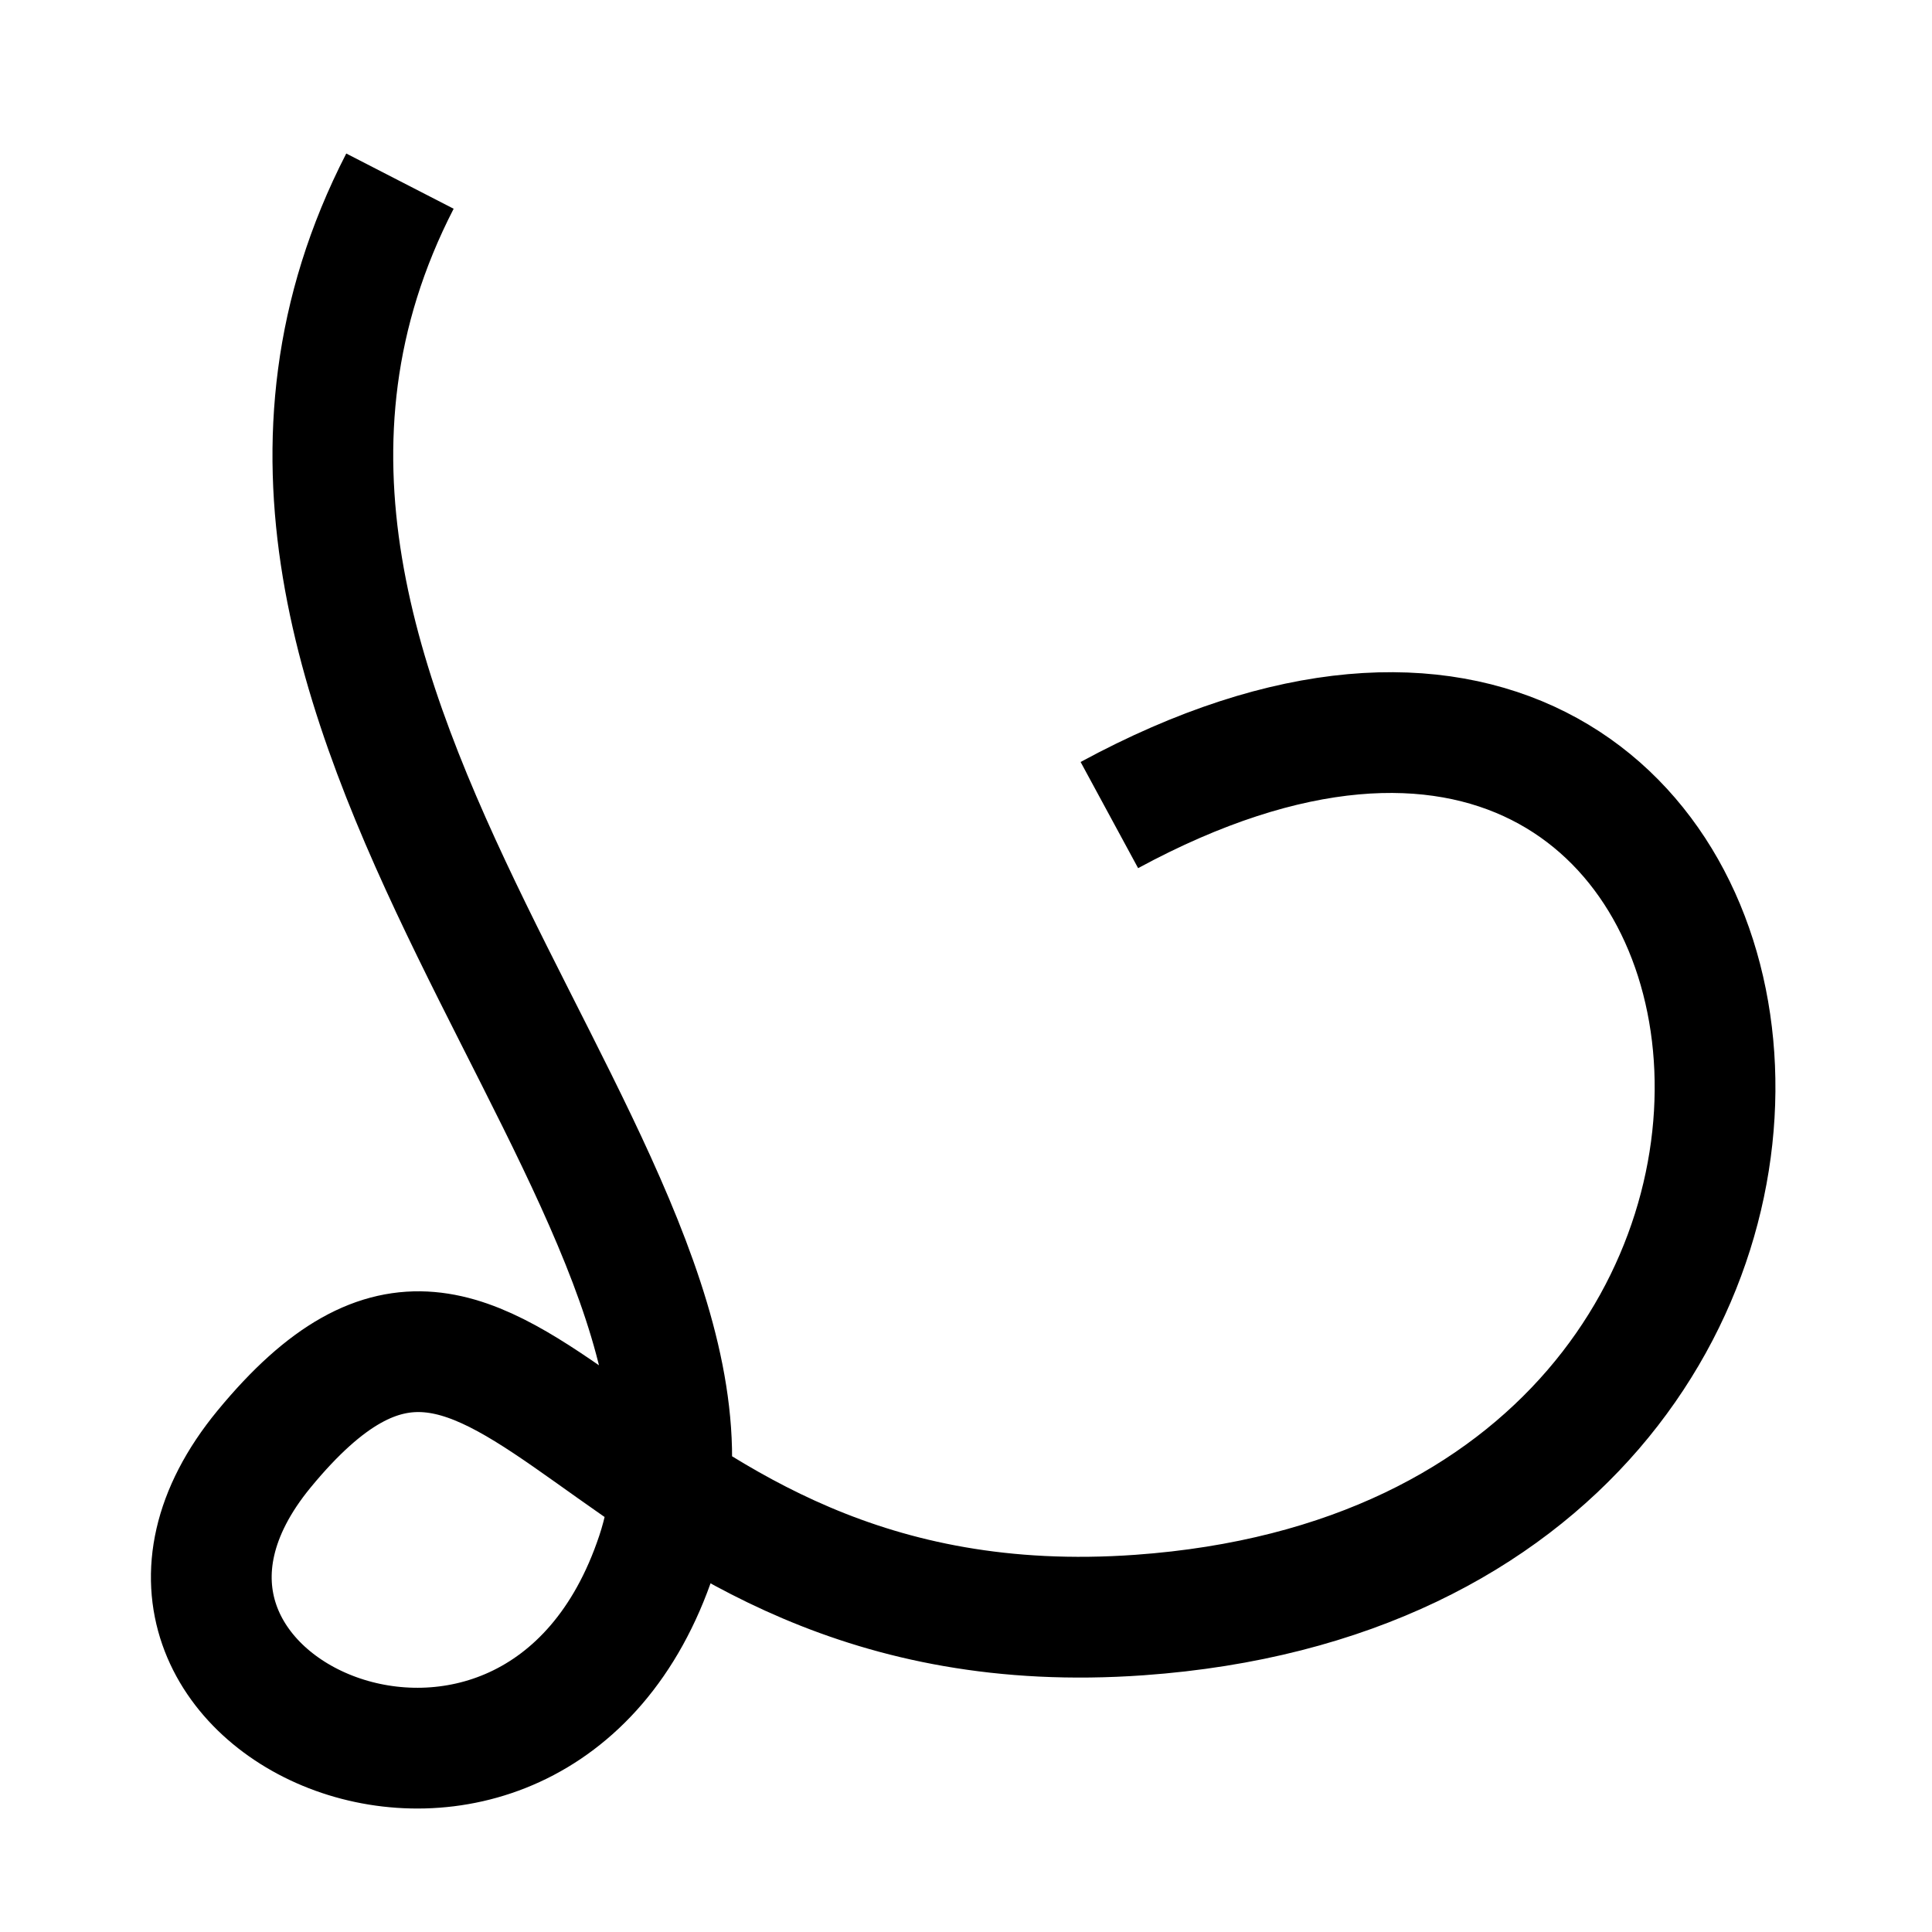 <svg width="64" height="64" viewBox="0 0 64 64" fill="none" xmlns="http://www.w3.org/2000/svg">
<rect width="64" height="64" fill="white"/>
<path d="M36.749 27C60.749 14 65.749 51.5 37.749 53.5C19.562 54.799 17.046 37.926 8.749 48C1.749 56.5 17.749 63.5 21.75 51.5C25.75 39.5 4.249 23.5 13.249 6" stroke="black" stroke-width="4"/>
</svg>
